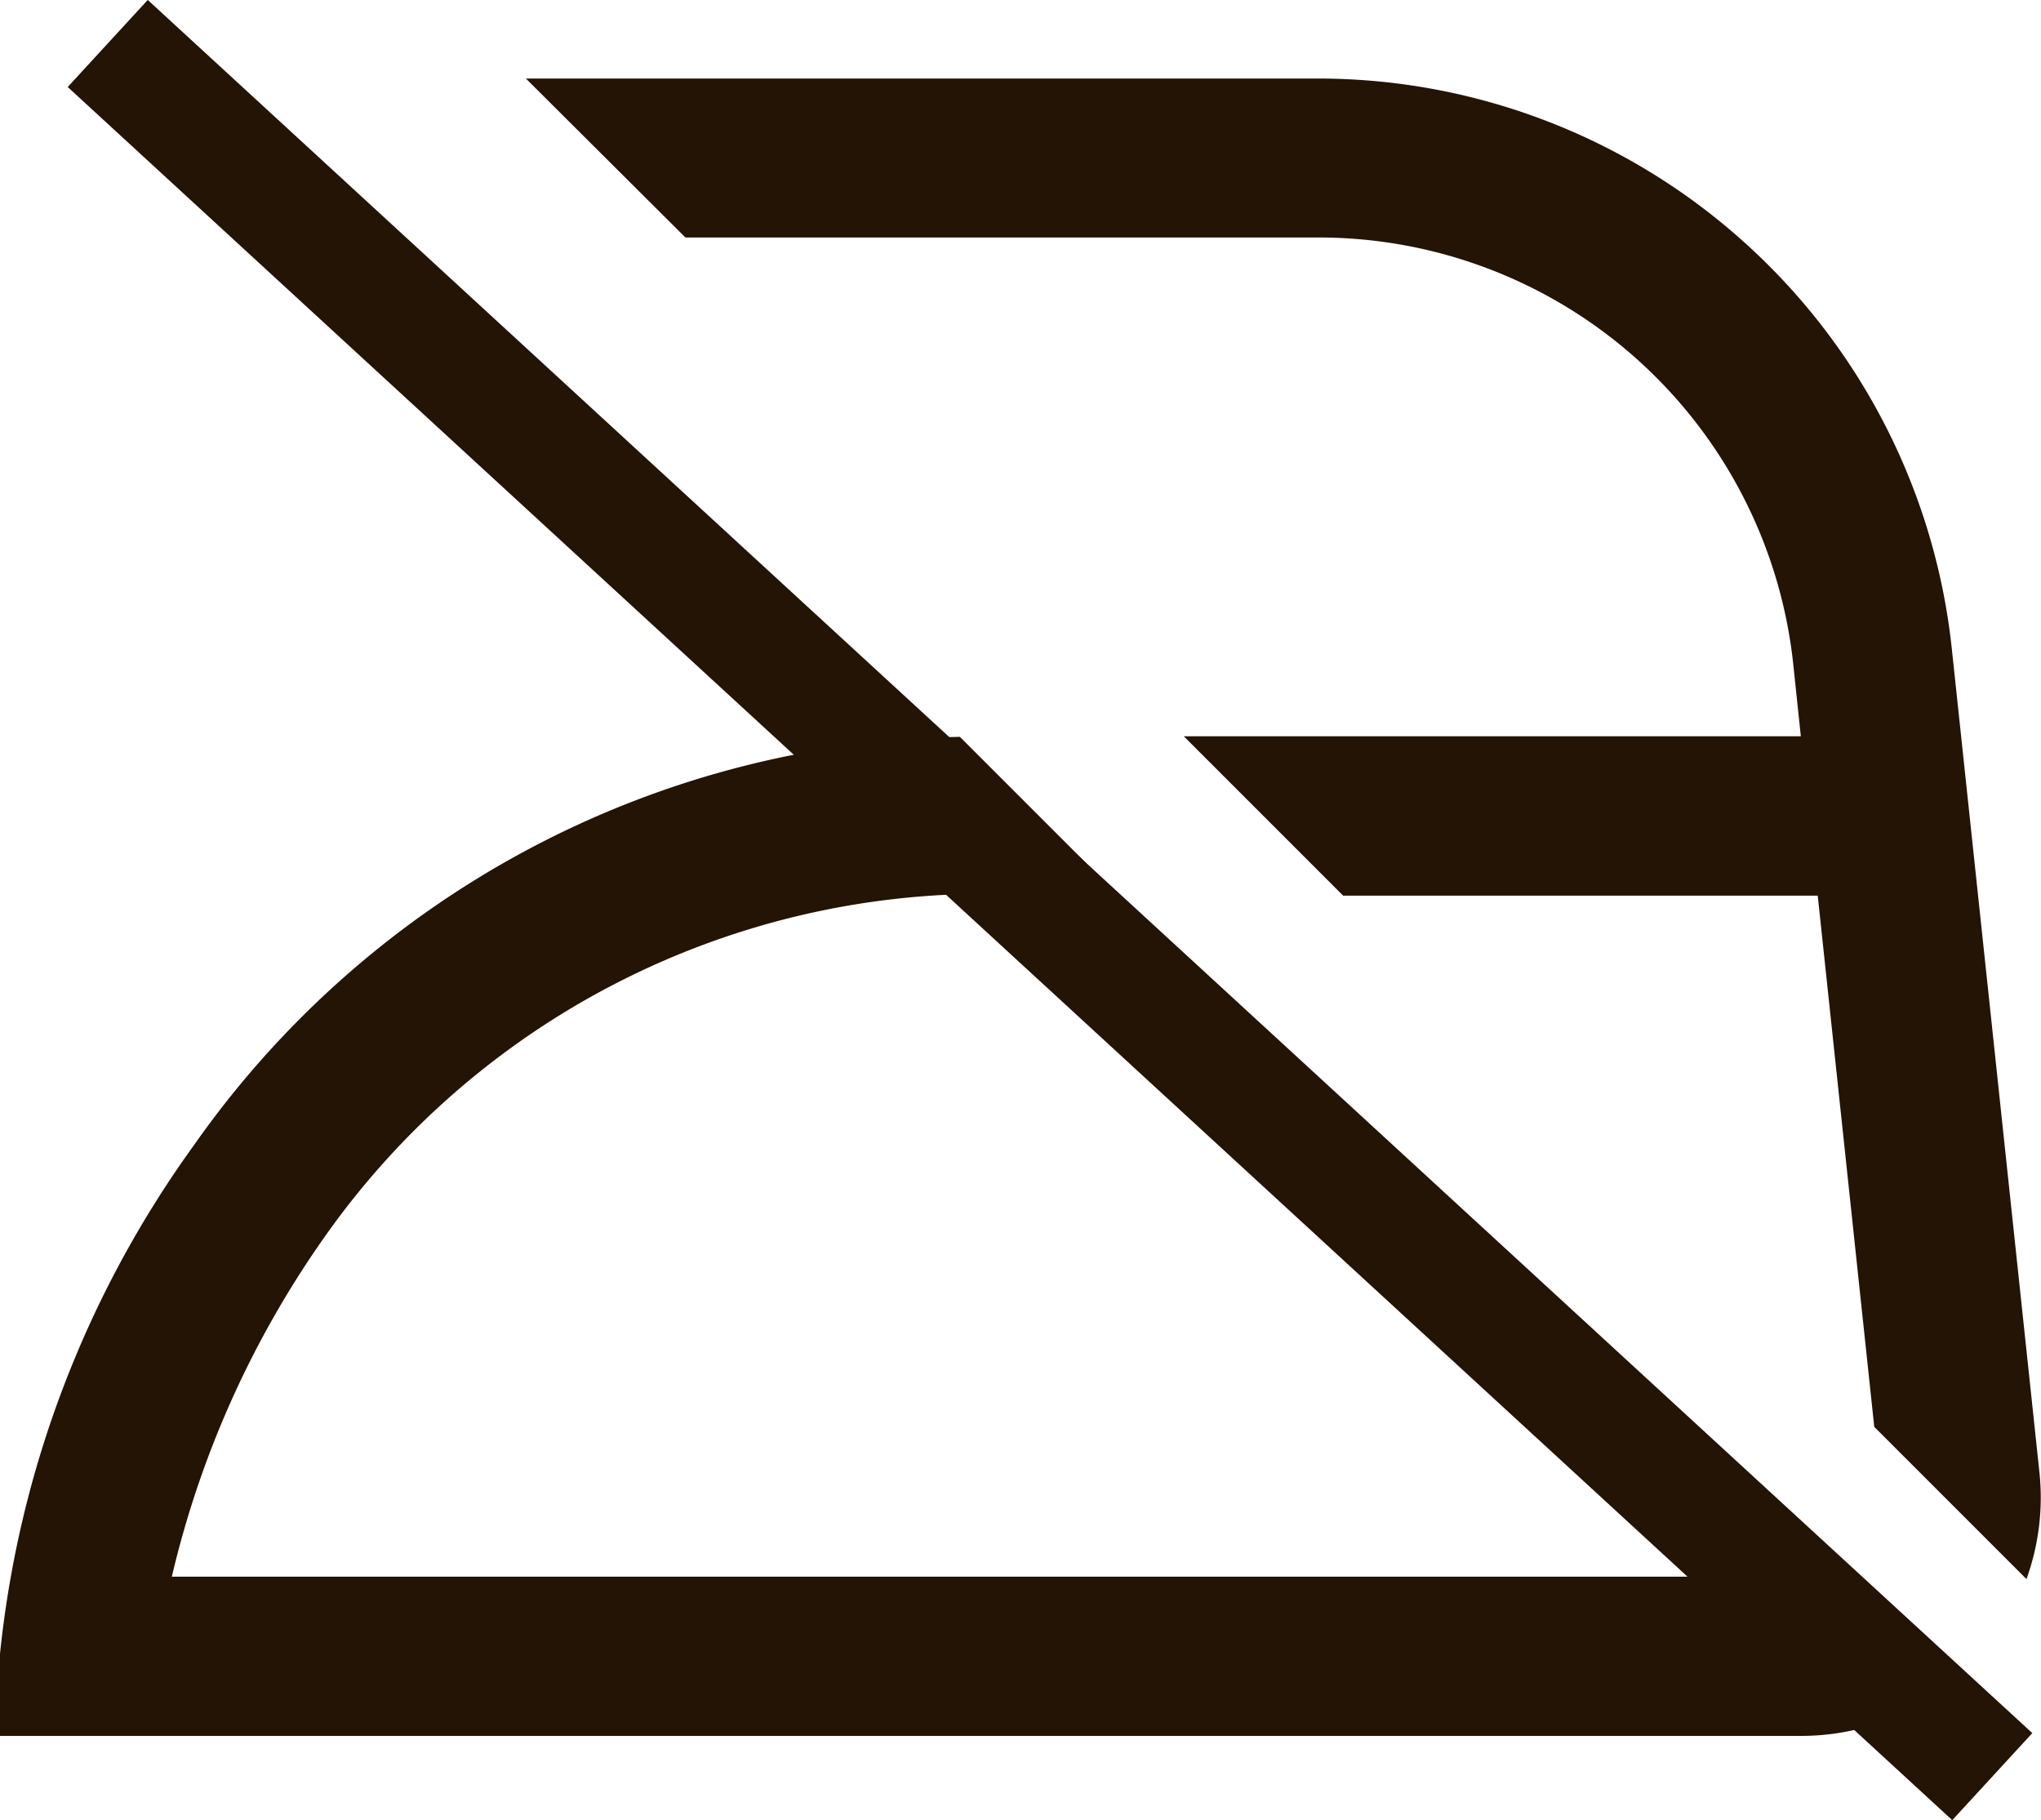 <svg xmlns="http://www.w3.org/2000/svg" width="17.259" height="15.391" viewBox="0 0 17.259 15.391">
  <g id="iron" transform="translate(-795.785 -1643.61)">
    <g id="Group_2335" data-name="Group 2335" transform="translate(795.785 1644.27)">
      <g id="g173" transform="translate(4.448 0)">
        <path id="path175" d="M-51.985-51.985h5.346a4.037,4.037,0,0,1,4.023,3.617l.063.6h-5.218l1.348,1.348h4.013l.478,4.491,1.287,1.287a2.023,2.023,0,0,0,.11-.9l-.741-6.964a5.386,5.386,0,0,0-1.757-3.44,5.386,5.386,0,0,0-3.607-1.383h-6.694Z" transform="translate(53.333 53.333)" fill="#241405"/>
      </g>
      <g id="g177" transform="translate(-0.001 5.576)">
        <path id="path179" d="M-586.69-273.7h-13.764a8.246,8.246,0,0,1,1.287-2.866,6.839,6.839,0,0,1,5.922-2.9h.79l-1.335-1.335a8.112,8.112,0,0,0-6.478,3.454,8.887,8.887,0,0,0-1.641,4.319v.674h15.237a2.025,2.025,0,0,0,1.04-.289Z" transform="translate(601.908 280.795)" fill="#241405"/>
      </g>
    </g>
    <path id="path183" d="M0,0,15.2,13.977" transform="translate(797.064 1644.316)" fill="none" stroke="#241405" stroke-linecap="square" stroke-linejoin="round" stroke-miterlimit="10" stroke-width="1"/>
  </g>
</svg>
